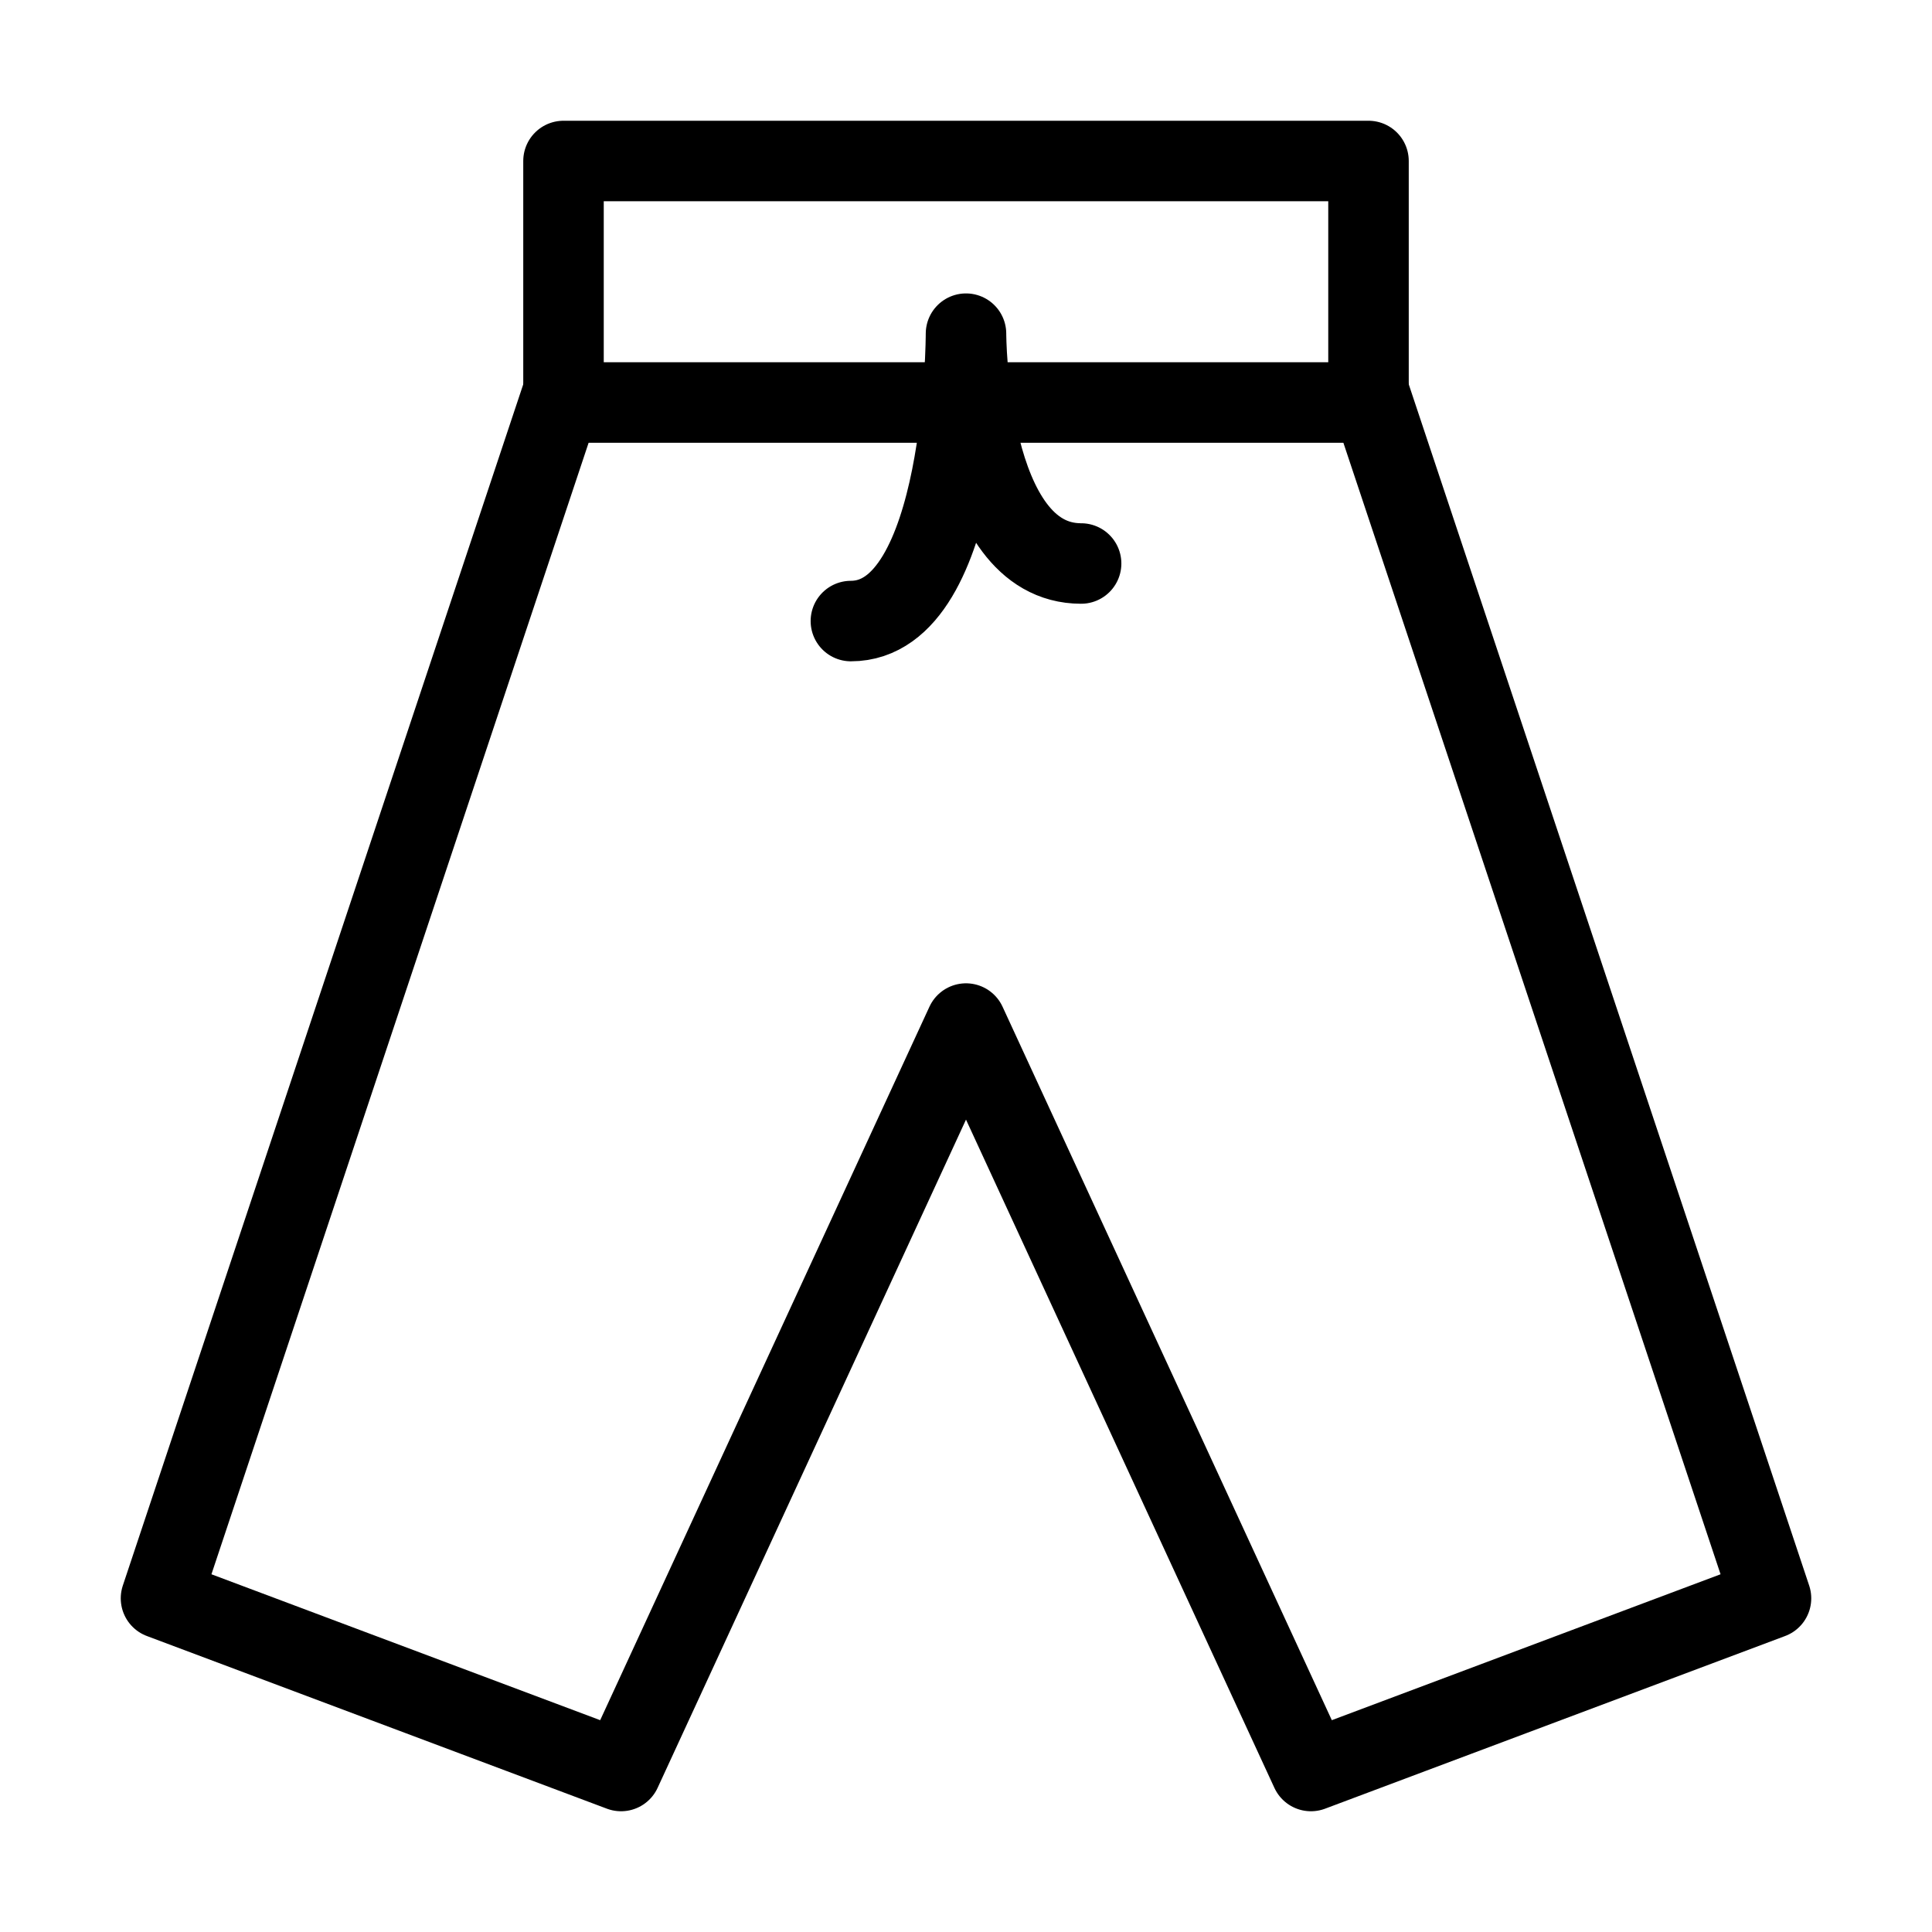<?xml version="1.0" encoding="UTF-8"?> <svg xmlns="http://www.w3.org/2000/svg" id="Layer_1" data-name="Layer 1" viewBox="0 0 48 48"><defs><style>.cls-1,.cls-2{fill:none;stroke:#000;stroke-width:2px;}.cls-1{stroke-linecap:round;stroke-linejoin:round;}.cls-2{stroke-miterlimit:10;}</style></defs><title>pants_1</title><rect class="cls-1" x="14" y="4" width="20" height="6"></rect><polyline class="cls-1" points="14 9.71 4 39.71 15.43 44 24 25.43 32.57 44 44 39.71 34 9.71"></polyline><path class="cls-1" d="M21.14,15.43C24,15.43,24,8.29,24,8.29S24,14,26.86,14"></path><rect class="cls-2" x="-146" y="-146" width="680" height="679"></rect></svg> 